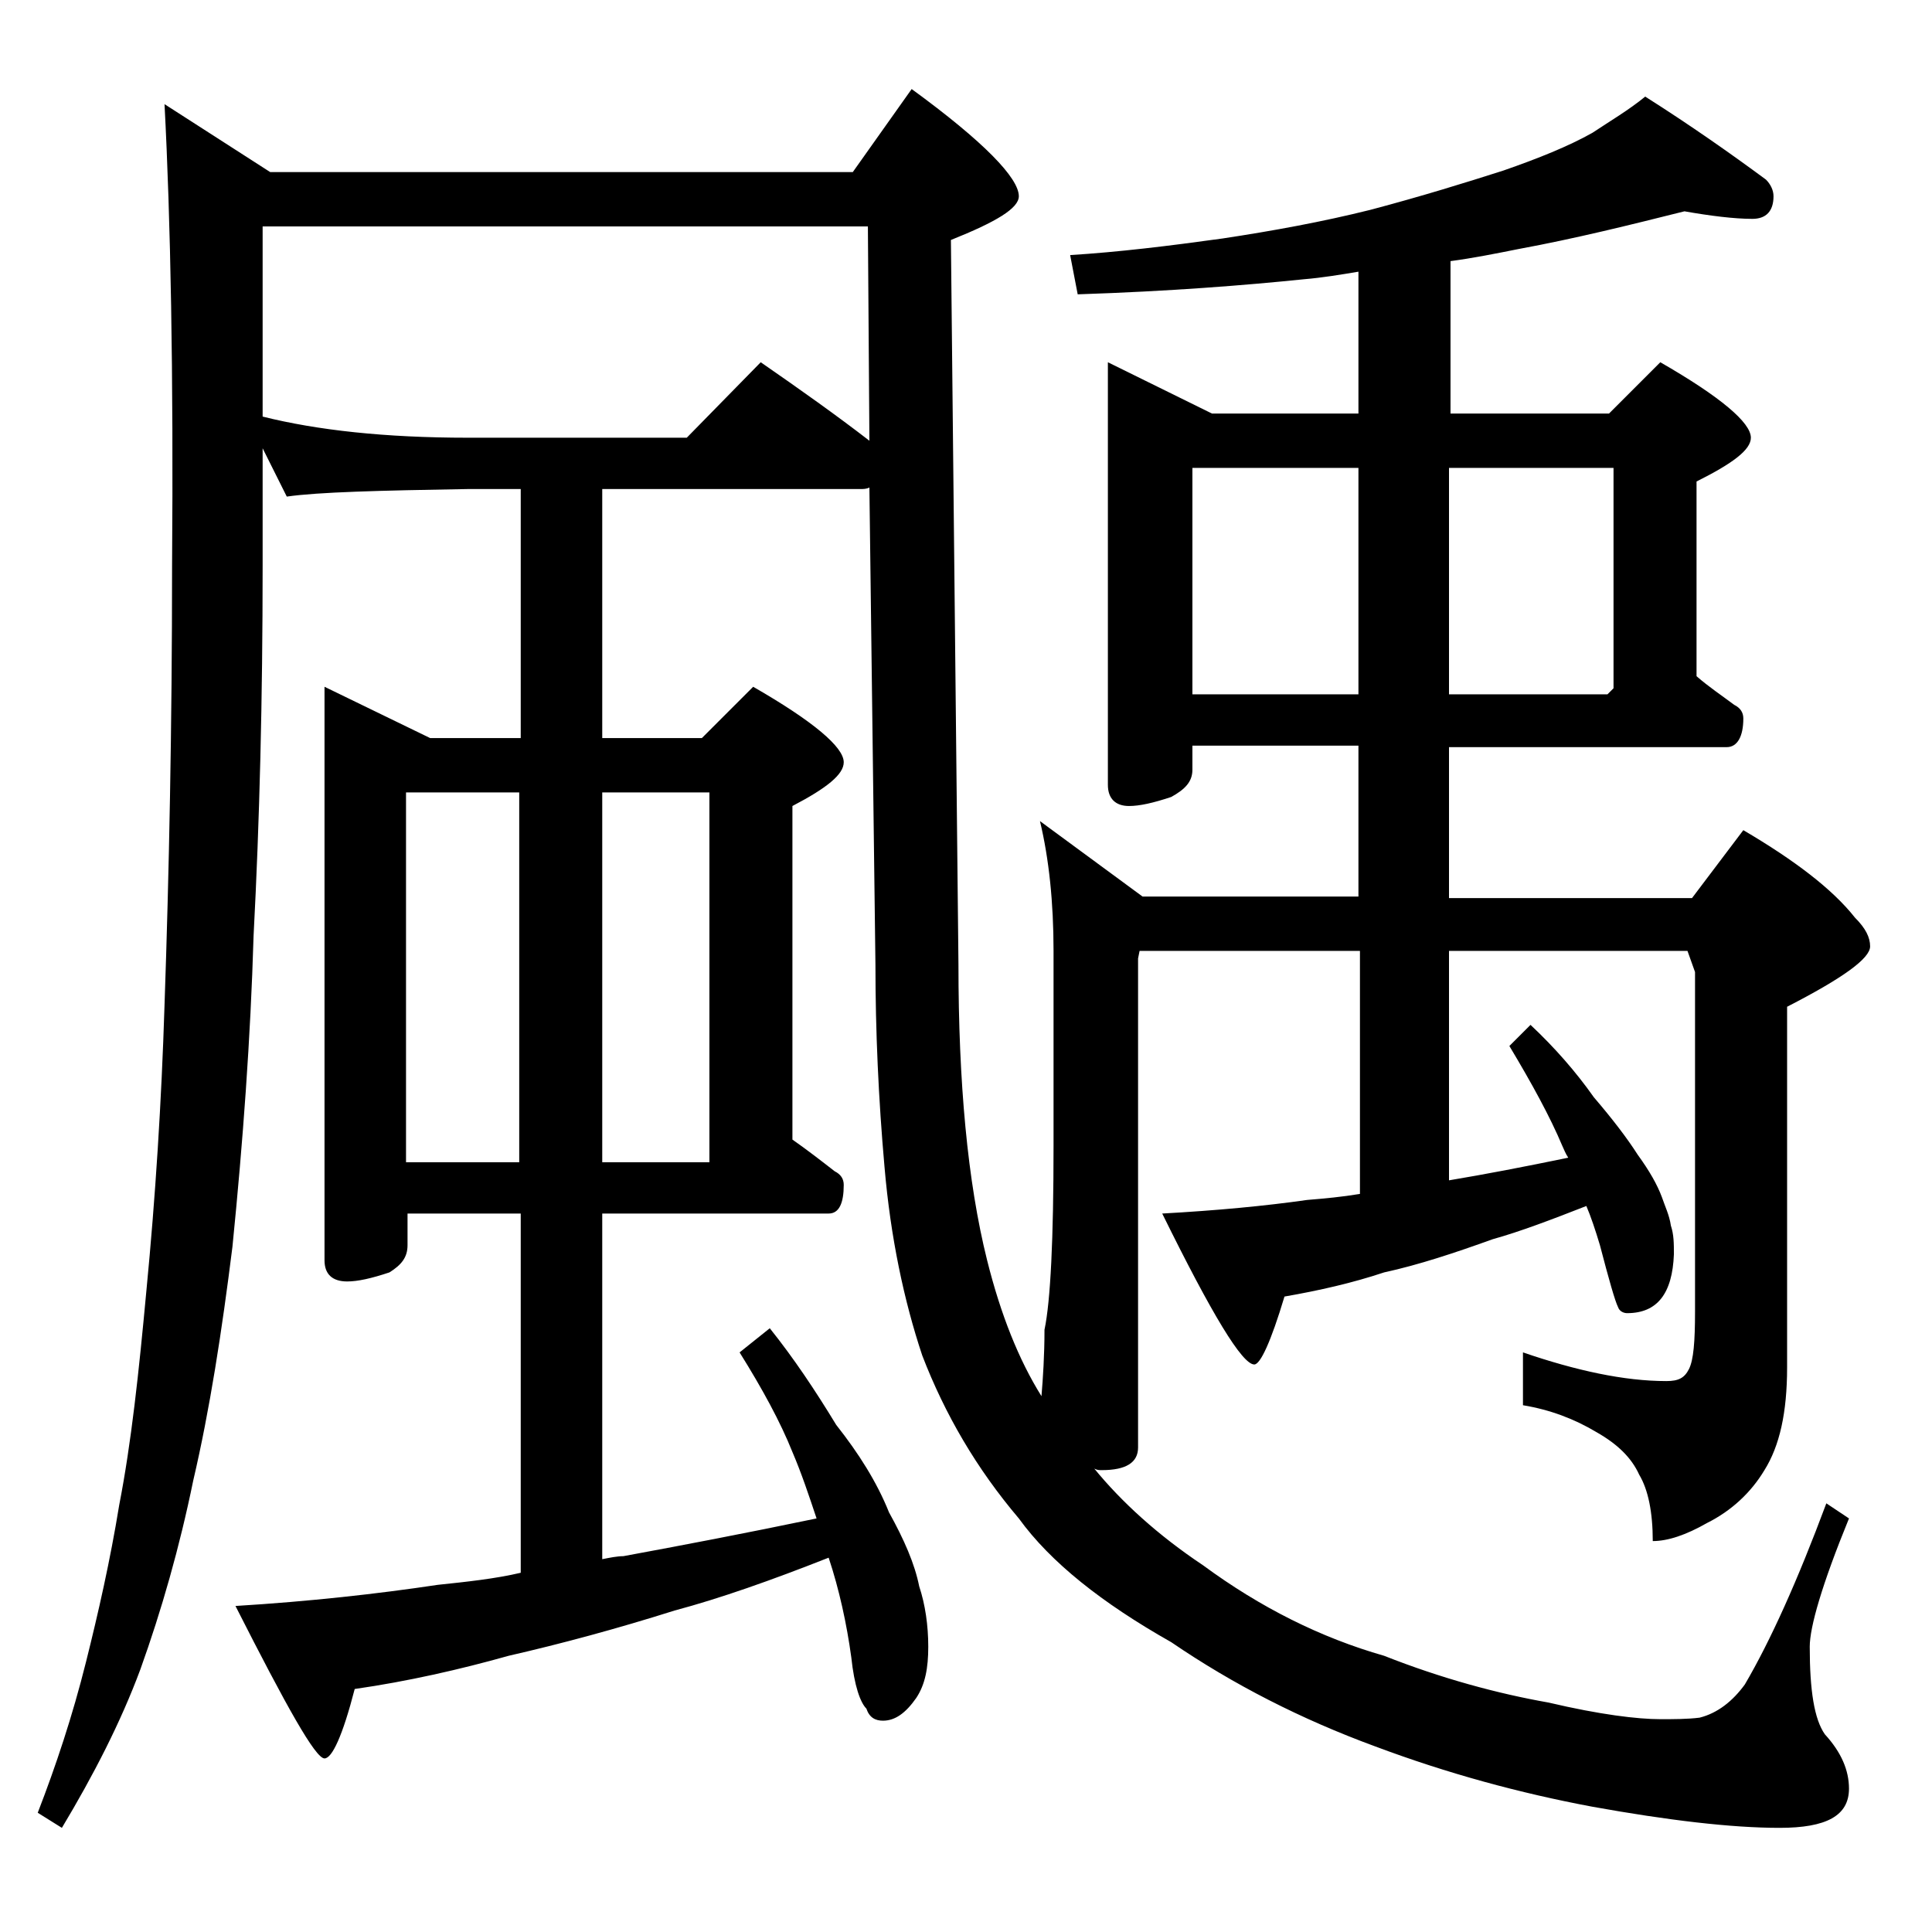 <?xml version="1.0" encoding="utf-8"?>
<!-- Generator: Adobe Illustrator 18.0.0, SVG Export Plug-In . SVG Version: 6.00 Build 0)  -->
<!DOCTYPE svg PUBLIC "-//W3C//DTD SVG 1.1//EN" "http://www.w3.org/Graphics/SVG/1.1/DTD/svg11.dtd">
<svg version="1.1" id="Layer_1" xmlns="http://www.w3.org/2000/svg" xmlns:xlink="http://www.w3.org/1999/xlink" x="0px" y="0px"
	 viewBox="0 0 128 128" enable-background="new 0 0 128 128" xml:space="preserve">
<path d="M10.9,6.9l7,4.5h38.6l3.9-5.5c4.8,3.5,7.1,5.9,7.1,7.1c0,0.8-1.5,1.7-4.5,2.9l0.5,48c0,7.8,0.6,14.4,1.9,19.6
	c0.9,3.6,2.1,6.6,3.6,9c0.1-1.2,0.2-2.7,0.2-4.4c0.4-1.9,0.6-6,0.6-12.2V63c0-3.2-0.3-6.1-0.9-8.6l6.8,5H90v-10H79V51
	c0,0.8-0.5,1.3-1.4,1.8c-1.2,0.4-2.1,0.6-2.8,0.6c-0.9,0-1.4-0.5-1.4-1.4V24l6.9,3.4H90V18c-1.2,0.2-2.4,0.4-3.6,0.5
	c-3.9,0.4-8.9,0.8-15,1l-0.5-2.6c3.2-0.2,6.5-0.6,10.1-1.1c3.3-0.5,6.6-1.1,9.8-1.9c3.4-0.9,6.3-1.8,8.8-2.6
	c2.3-0.8,4.3-1.6,5.9-2.5c1.2-0.8,2.4-1.5,3.5-2.4c3,1.9,5.7,3.8,8,5.5c0.3,0.3,0.5,0.7,0.5,1.1c0,1-0.5,1.5-1.4,1.5
	c-1.2,0-2.8-0.2-4.5-0.5c-3.6,0.9-7.2,1.8-11,2.5c-1.5,0.3-3,0.6-4.5,0.8v10.1h10.5L110,24c4,2.3,6,4,6,5c0,0.8-1.2,1.7-3.6,2.9
	v12.9c0.8,0.7,1.7,1.3,2.5,1.9c0.4,0.2,0.6,0.5,0.6,0.9c0,1.2-0.4,1.9-1.1,1.9H96v10h16.1l3.4-4.5c3.4,2,5.9,3.9,7.4,5.8
	c0.7,0.7,1,1.3,1,1.9c0,0.8-1.8,2.1-5.5,4v23.9c0,3-0.5,5.2-1.5,6.8c-0.9,1.5-2.2,2.7-3.8,3.5c-1.4,0.8-2.6,1.2-3.6,1.2
	c0-1.9-0.3-3.4-0.9-4.4c-0.5-1.1-1.4-2-2.8-2.8c-1.5-0.9-3.1-1.5-4.9-1.8v-3.5c3.5,1.2,6.7,1.9,9.5,1.9c0.8,0,1.2-0.2,1.5-0.8
	s0.4-1.8,0.4-3.8V64.4l-0.5-1.4H96v15.2c2.4-0.4,5-0.9,7.9-1.5c-0.2-0.3-0.3-0.6-0.4-0.8c-0.8-1.9-2-4.1-3.5-6.6l1.4-1.4
	c1.6,1.5,3,3.1,4.2,4.8c1.2,1.4,2.2,2.7,2.9,3.8c0.8,1.1,1.3,2,1.6,2.8c0.2,0.6,0.5,1.2,0.6,1.9c0.2,0.6,0.2,1.2,0.2,1.9
	c-0.1,2.6-1.1,3.9-3.1,3.9c-0.2,0-0.5-0.1-0.6-0.4c-0.2-0.4-0.6-1.8-1.2-4.1c-0.3-1-0.6-1.9-0.9-2.6c-2.3,0.9-4.4,1.7-6.2,2.2
	c-2.5,0.9-4.9,1.7-7.2,2.2c-2.1,0.7-4.3,1.2-6.6,1.6c-0.9,3-1.6,4.5-2,4.5c-0.8,0-2.8-3.3-6.1-10c3.6-0.2,6.8-0.5,9.6-0.9
	c1.2-0.1,2.3-0.2,3.5-0.4V63H75.5l-0.1,0.5v32.4c0,1-0.8,1.5-2.4,1.5c-0.2,0-0.3,0-0.5-0.1c1.8,2.2,4.2,4.4,7.2,6.4
	c3.8,2.8,7.8,4.8,12,6c3.8,1.5,7.5,2.5,10.9,3.1c3.4,0.8,5.9,1.1,7.4,1.1c0.9,0,1.8,0,2.6-0.1c1.2-0.3,2.2-1.1,3-2.2
	c1.7-2.9,3.5-6.9,5.4-12l1.5,1c-1.8,4.4-2.6,7.2-2.6,8.5c0,2.9,0.3,4.8,1,5.8c1.1,1.2,1.6,2.4,1.6,3.6c0,1.8-1.5,2.6-4.6,2.6
	c-3.2,0-7.4-0.5-12.4-1.4c-4.8-0.9-9.6-2.2-14.4-4c-4.9-1.8-9.4-4.1-13.5-6.9c-4.6-2.6-8-5.3-10.1-8.2c-2.8-3.3-4.9-6.9-6.4-10.8
	c-1.2-3.6-2.1-7.8-2.5-12.5c-0.4-4.5-0.6-9-0.6-13.4l-0.4-31.6c-0.2,0.1-0.4,0.1-0.6,0.1H39.9v16.5h6.6l3.4-3.4c4,2.3,6,4,6,5
	c0,0.8-1.1,1.7-3.4,2.9v22.1c1,0.7,1.9,1.4,2.8,2.1c0.4,0.2,0.6,0.5,0.6,0.9c0,1.2-0.3,1.9-1,1.9h-15v22.9c0.5-0.1,1-0.2,1.4-0.2
	c3.8-0.7,8-1.5,12.8-2.5c-0.5-1.5-1-3-1.6-4.4c-0.8-2-2-4.2-3.5-6.6L51,88c1.6,2,3,4.1,4.4,6.4c1.5,1.9,2.7,3.8,3.5,5.8
	c1,1.8,1.7,3.4,2,4.9c0.4,1.2,0.6,2.6,0.6,4c0,1.4-0.2,2.5-0.8,3.4c-0.7,1-1.4,1.5-2.2,1.5c-0.5,0-0.9-0.2-1.1-0.8
	c-0.4-0.4-0.8-1.5-1-3.4c-0.3-2.2-0.8-4.5-1.5-6.6c-3.8,1.5-7.2,2.7-10.2,3.5c-3.8,1.2-7.5,2.2-11,3c-3.2,0.9-6.7,1.7-10.2,2.2
	c-0.8,3.1-1.5,4.6-2,4.6c-0.6,0-2.5-3.4-5.9-10.1c4.9-0.3,9.4-0.8,13.4-1.4c1.9-0.2,3.8-0.4,5.5-0.8V80.4h-7.5v2.1
	c0,0.8-0.4,1.3-1.2,1.8c-1.2,0.4-2.1,0.6-2.8,0.6c-1,0-1.5-0.5-1.5-1.4v-38l7,3.4h6V32.4H31c-5.9,0.1-9.9,0.2-12,0.5l-1.6-3.2v7.8
	c0,8.8-0.2,16.9-0.6,24.5c-0.2,6.8-0.7,13.6-1.4,20.6c-0.7,5.6-1.5,10.8-2.6,15.5c-0.9,4.4-2.1,8.6-3.5,12.5
	c-1.3,3.5-3.1,7-5.2,10.5l-1.6-1c1.2-3.1,2.3-6.4,3.2-10c0.8-3.2,1.6-6.7,2.2-10.4c0.8-4.1,1.3-8.8,1.8-14.2
	c0.6-6.2,1-12.5,1.2-18.9c0.3-8.7,0.5-18.4,0.5-29.1C11.5,24.7,11.3,14.5,10.9,6.9z M17.4,27.6C21,28.5,25.5,29,31,29h14.5l4.9-5
	c2.6,1.8,5,3.5,7.2,5.2L57.5,15H17.4V27.6z M26.9,77h7.5V52.5h-7.5V77z M39.9,52.5V77H47V52.5H39.9z M79,46h11V31H79V46z M96,31v15
	h10.5l0.4-0.4V31H96z"/>
</svg>
